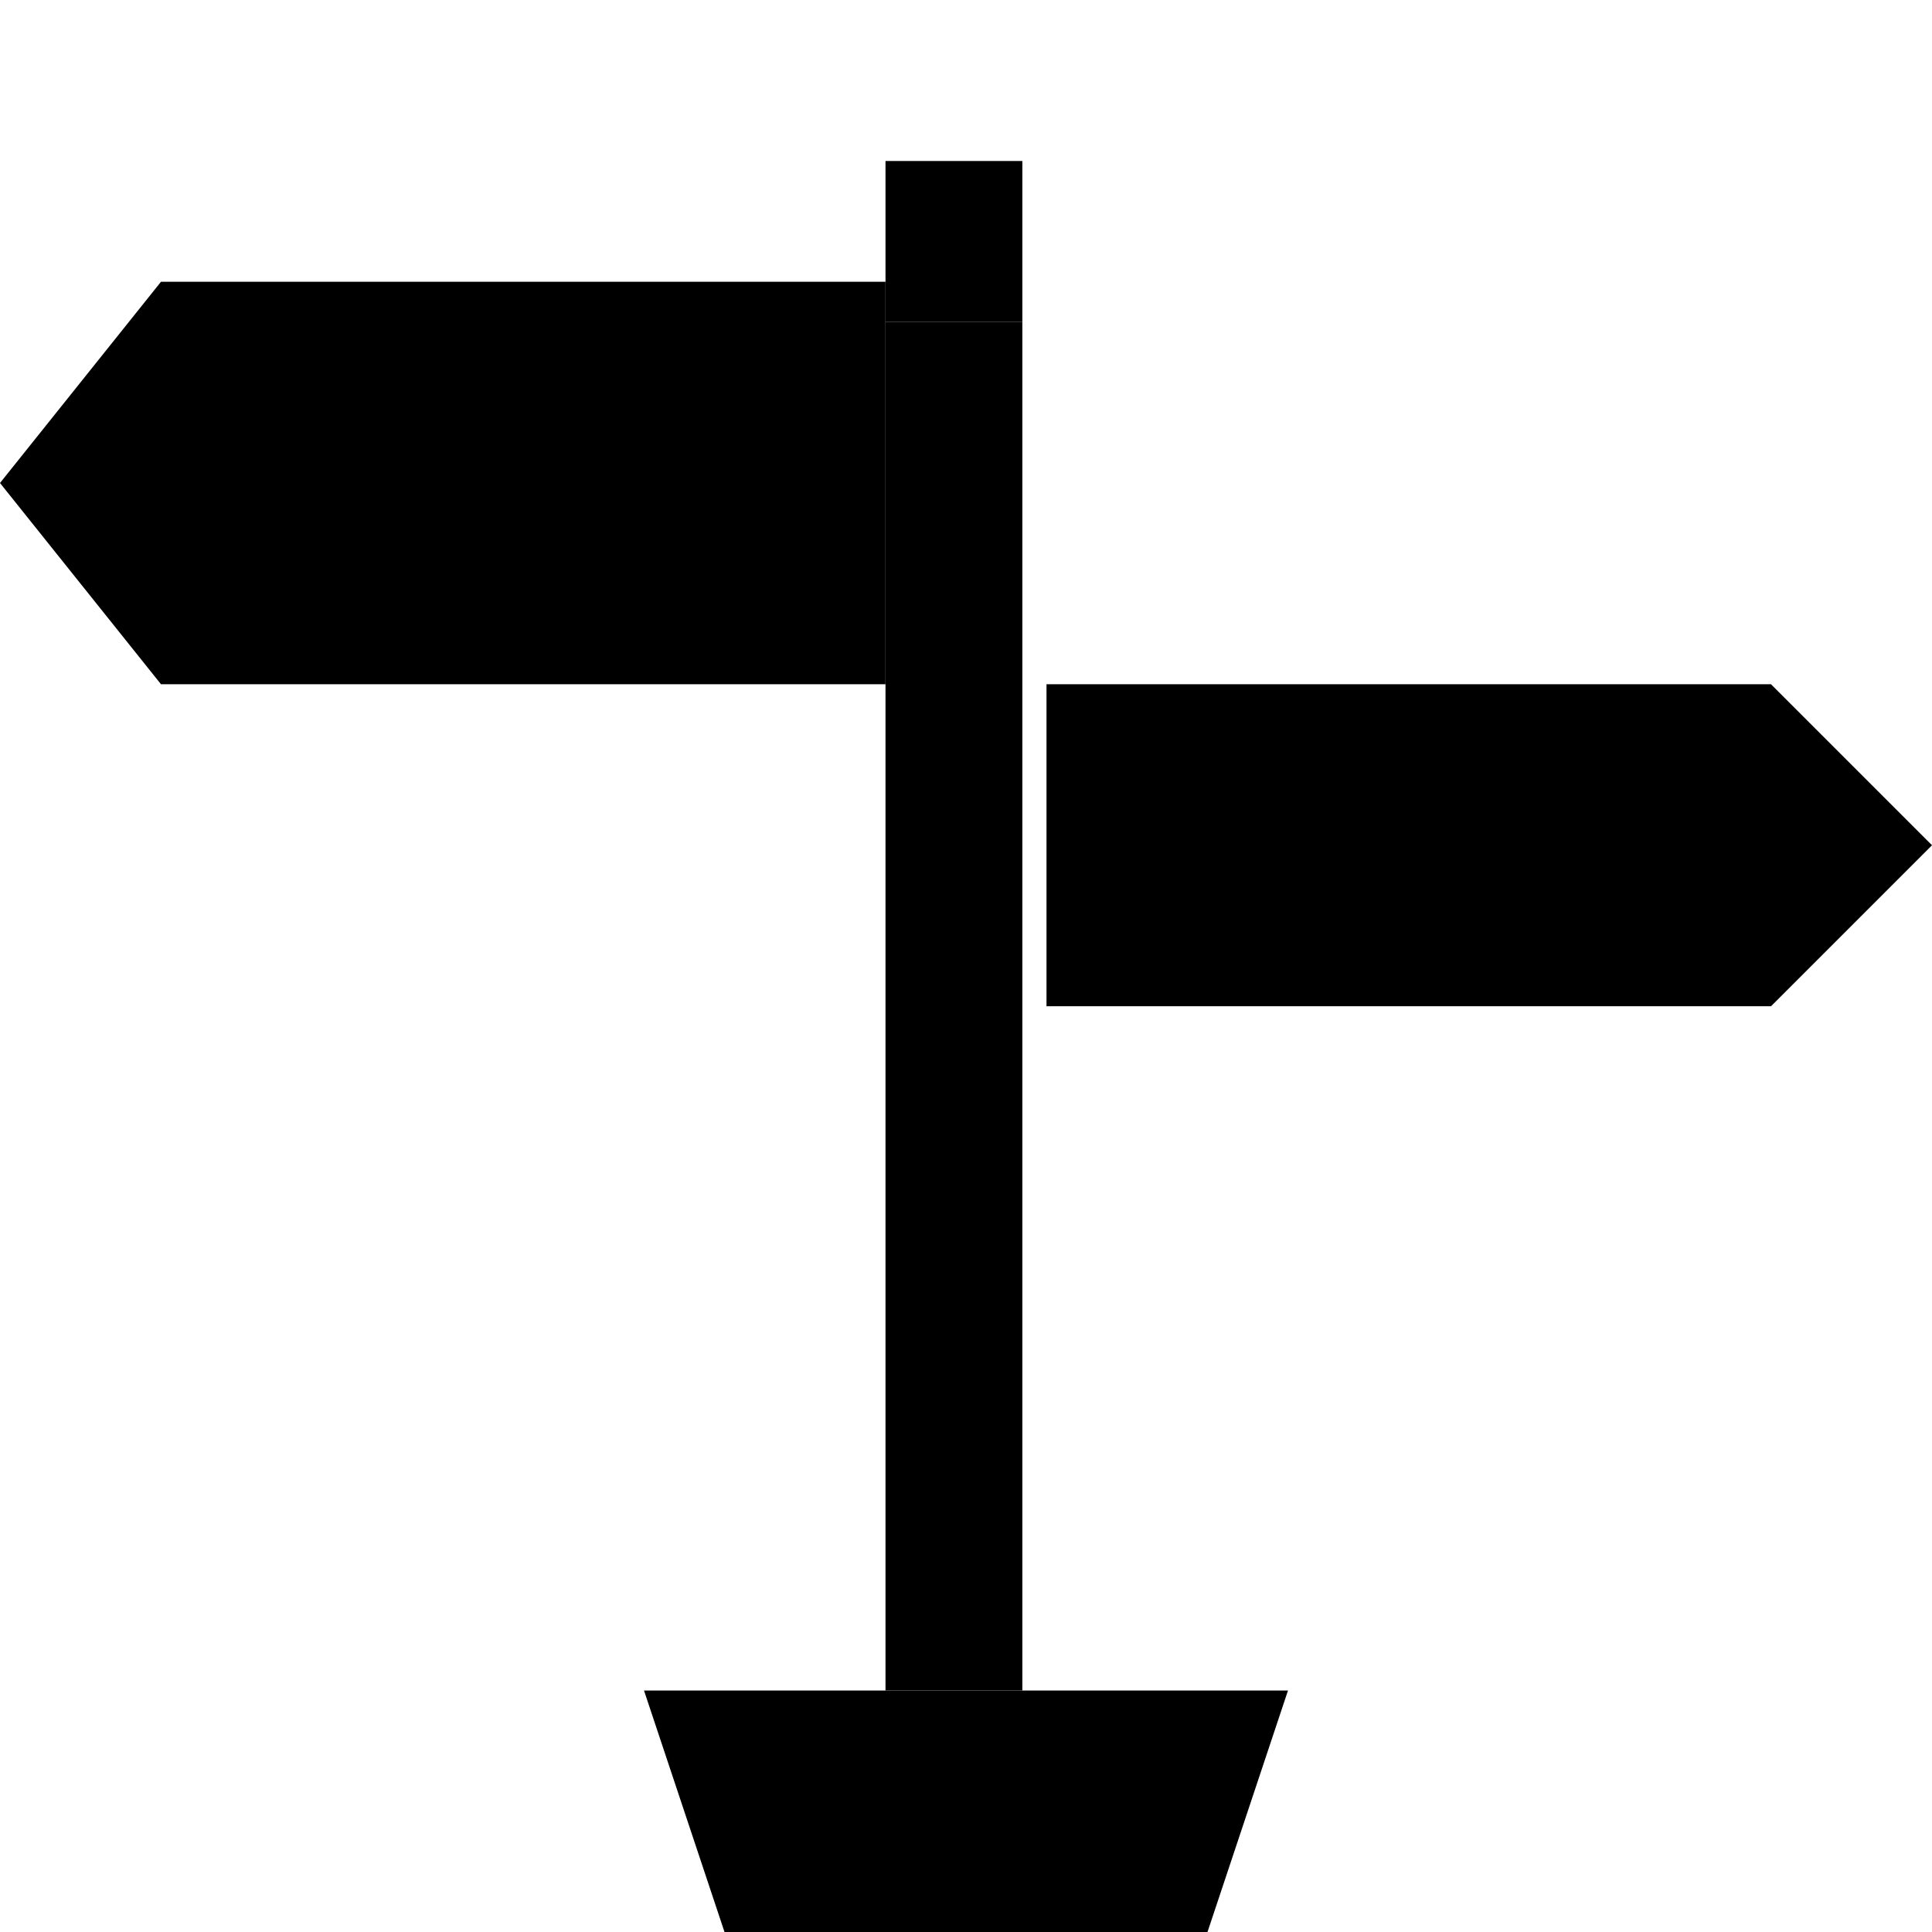 <svg width="24" height="24" viewBox="0 0 24 24" fill="none" xmlns="http://www.w3.org/2000/svg">
  <!-- Enhanced Base/Stand -->
  <path d="M8 21H16L15 24H9L8 21Z" fill="currentColor"/>
  <rect x="11" y="4" width="1.7" height="17" fill="currentColor"/>

  <!-- Left Sign -->
  <path d="M2 3.5H11V8.5H2L0 6L2 3.5Z" fill="currentColor"/>

  <!-- Right Sign -->
  <path d="M13 8.5H22L24 10.5L22 12.5H13V8.5Z" fill="currentColor"/>

  <!-- Sign Post Top -->
  <rect x="11" y="2" width="1.7" height="2" fill="currentColor"/>
</svg>
